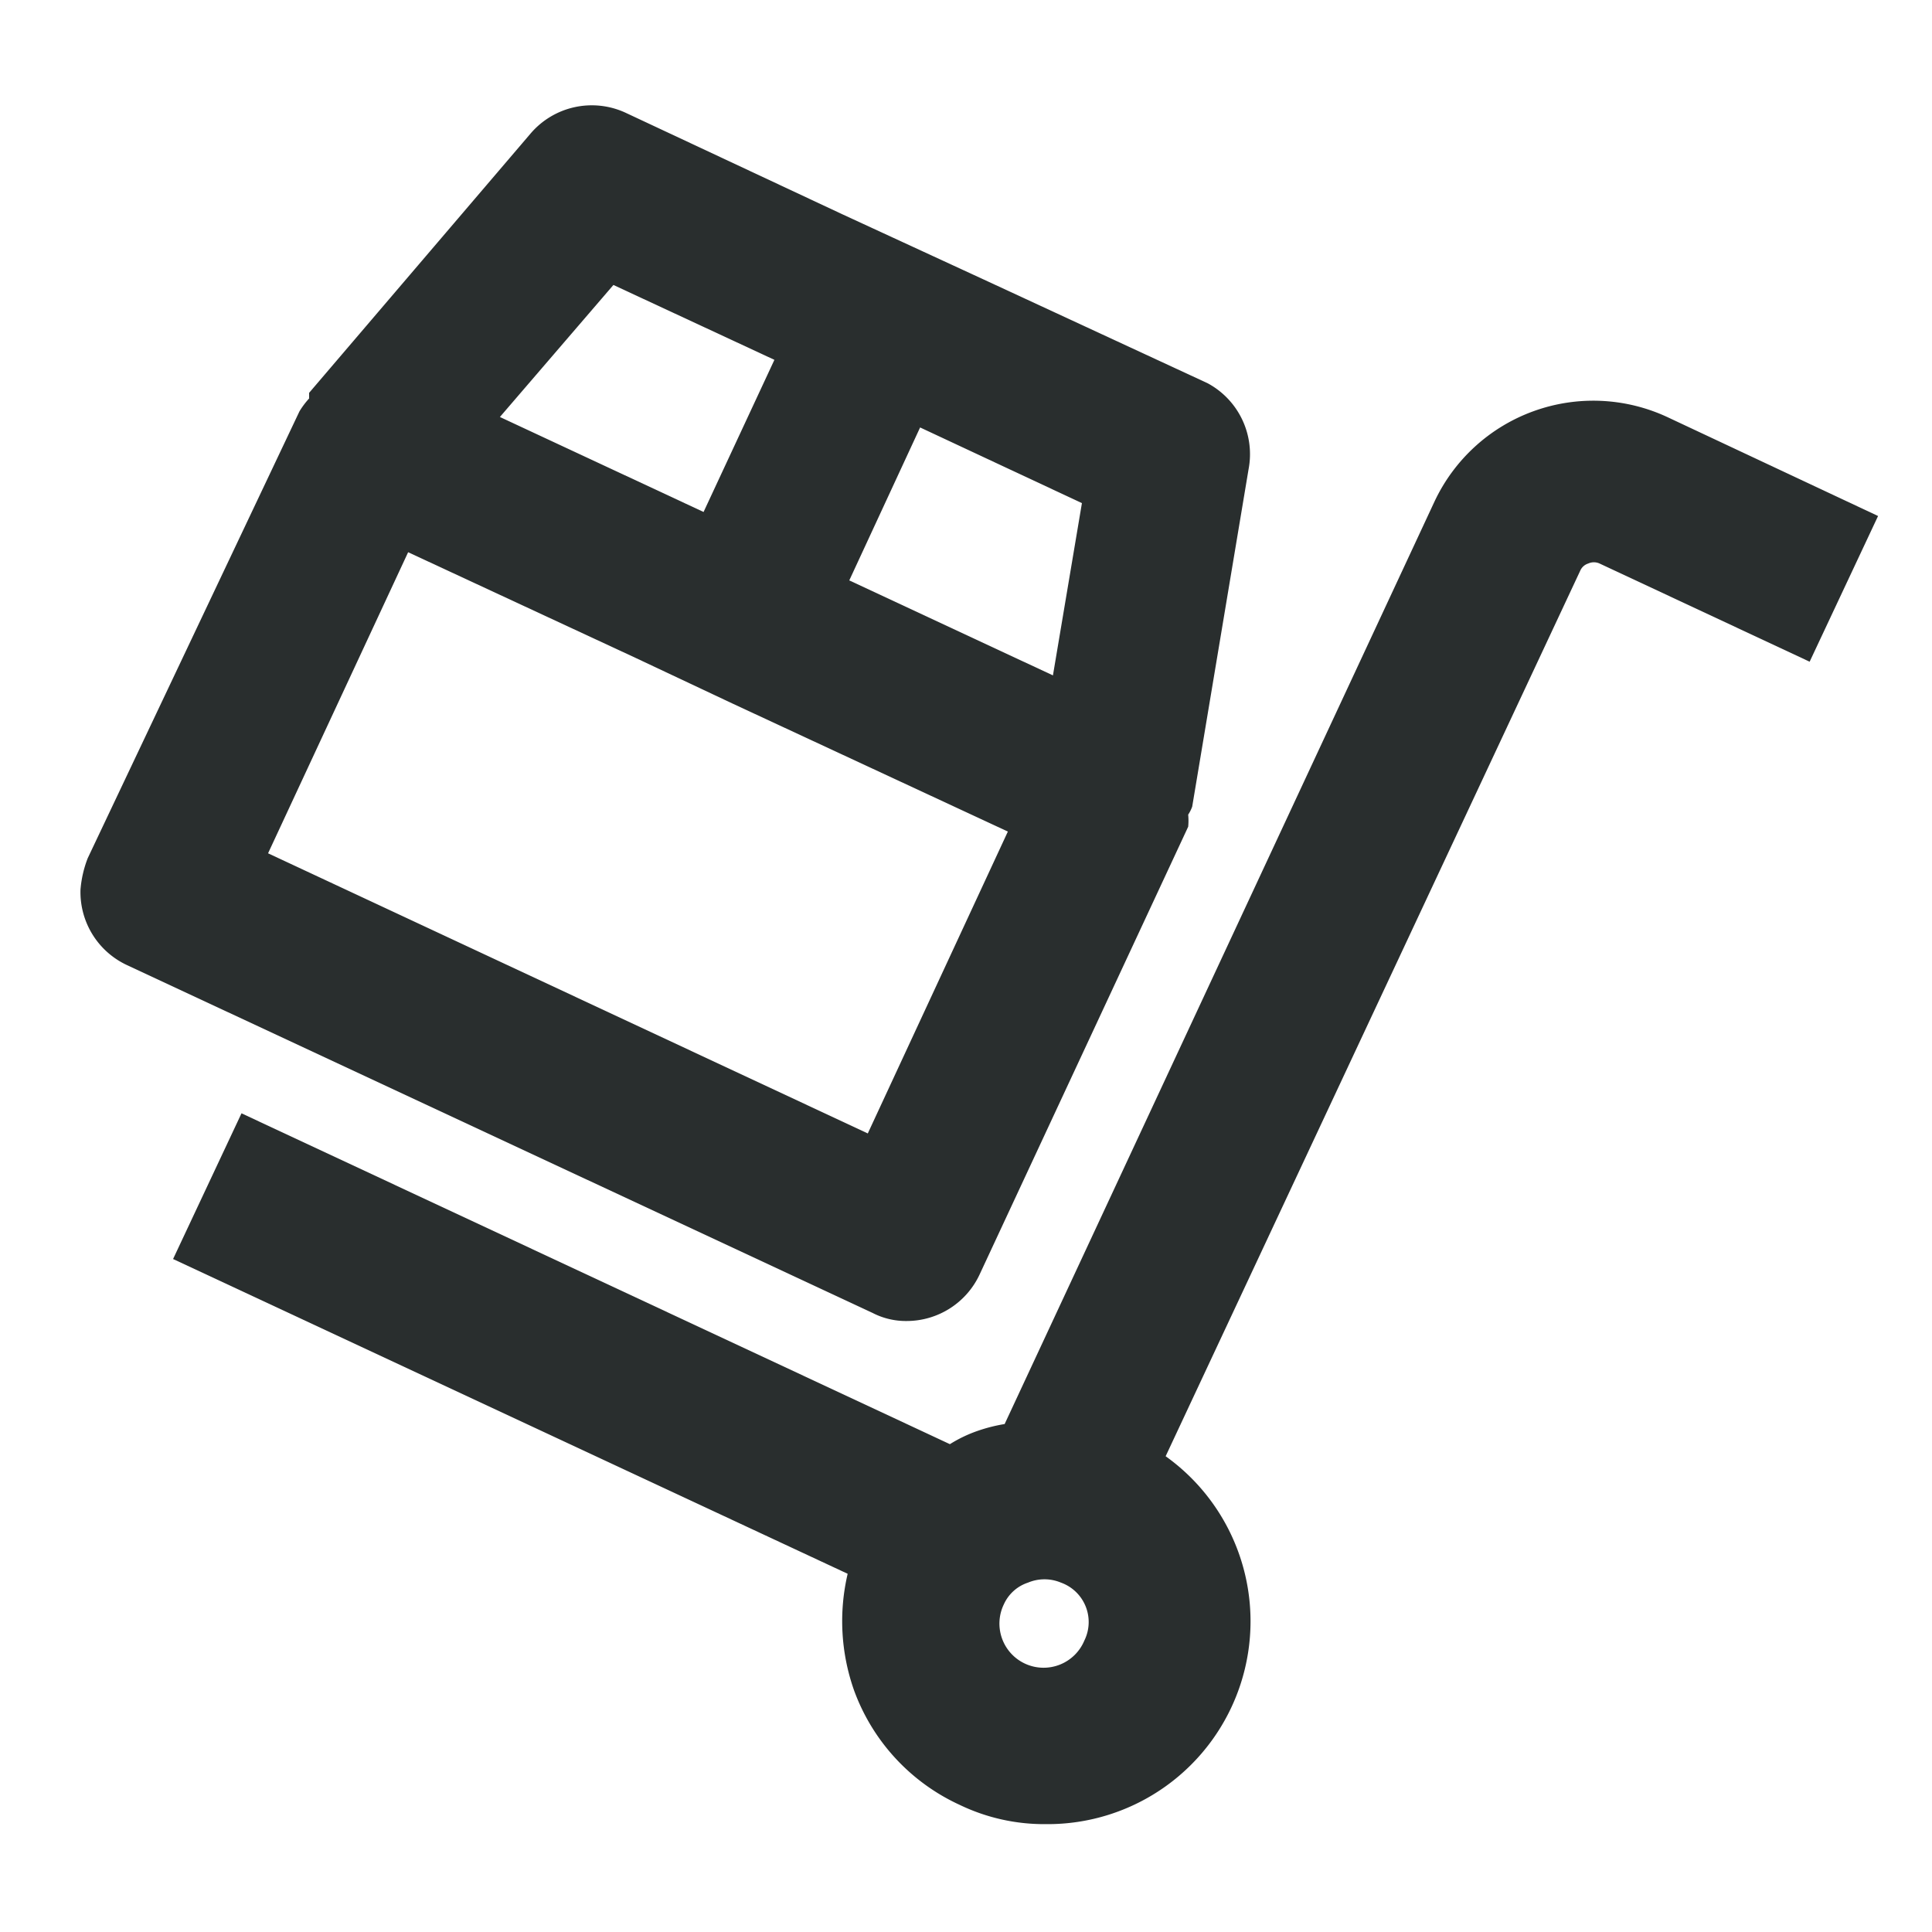 <svg width="48" height="48" viewBox="0 0 48 48" xmlns="http://www.w3.org/2000/svg">
    <g fill="none" fill-rule="evenodd">
        <path d="M48 48H0V0h48z"/>
        <path d="M21.68 32.62a1.8 1.8 0 0 0 .84.2 2 2 0 0 0 1.82-1.16l5.18-11.12c.01-.1.01-.2 0-.3a.94.94 0 0 0 .1-.2l1.4-8.38A2 2 0 0 0 30 9.52L24.56 7l-3.64-1.68-5.38-2.52a2 2 0 0 0-2.36.52l-5.5 6.44v.14a2 2 0 0 0-.24.32l-5.26 11.1a2.76 2.76 0 0 0-.18.78 2 2 0 0 0 1.16 1.88l18.52 8.64zm-11.54-18.9 5.64 2.62 2.42 1.14 6.84 3.18-3.48 7.5-14.9-6.96 3.48-7.48zm16.74-1.22-.72 4.28-5.06-2.36 1.76-3.8 4.02 1.88zM15.24 7.08l4 1.86-1.76 3.78-5.06-2.36 2.82-3.28z" fill="#292E2E" fill-rule="nonzero"/>
        <path d="M41.42 10.36a4.36 4.36 0 0 0-5.78 2.1L24.96 35.38a4 4 0 0 0-.7.18 3.36 3.36 0 0 0-.66.32L6 27.66l-1.7 3.62 16.76 7.82a5.16 5.16 0 0 0 .16 2.9 5.02 5.02 0 0 0 2.62 2.84c.667.322 1.4.486 2.14.48a5.04 5.04 0 0 0 2.98-9.14l10.3-22a.32.32 0 0 1 .2-.18.34.34 0 0 1 .28 0l5.22 2.44 1.7-3.62-5.24-2.46zm-14.48 30.4a1.097 1.097 0 1 1-2-.9 1 1 0 0 1 .6-.54c.262-.11.558-.11.82 0a1.04 1.04 0 0 1 .58 1.44z" fill="#292E2E" fill-rule="nonzero"/>
    </g>
</svg>
